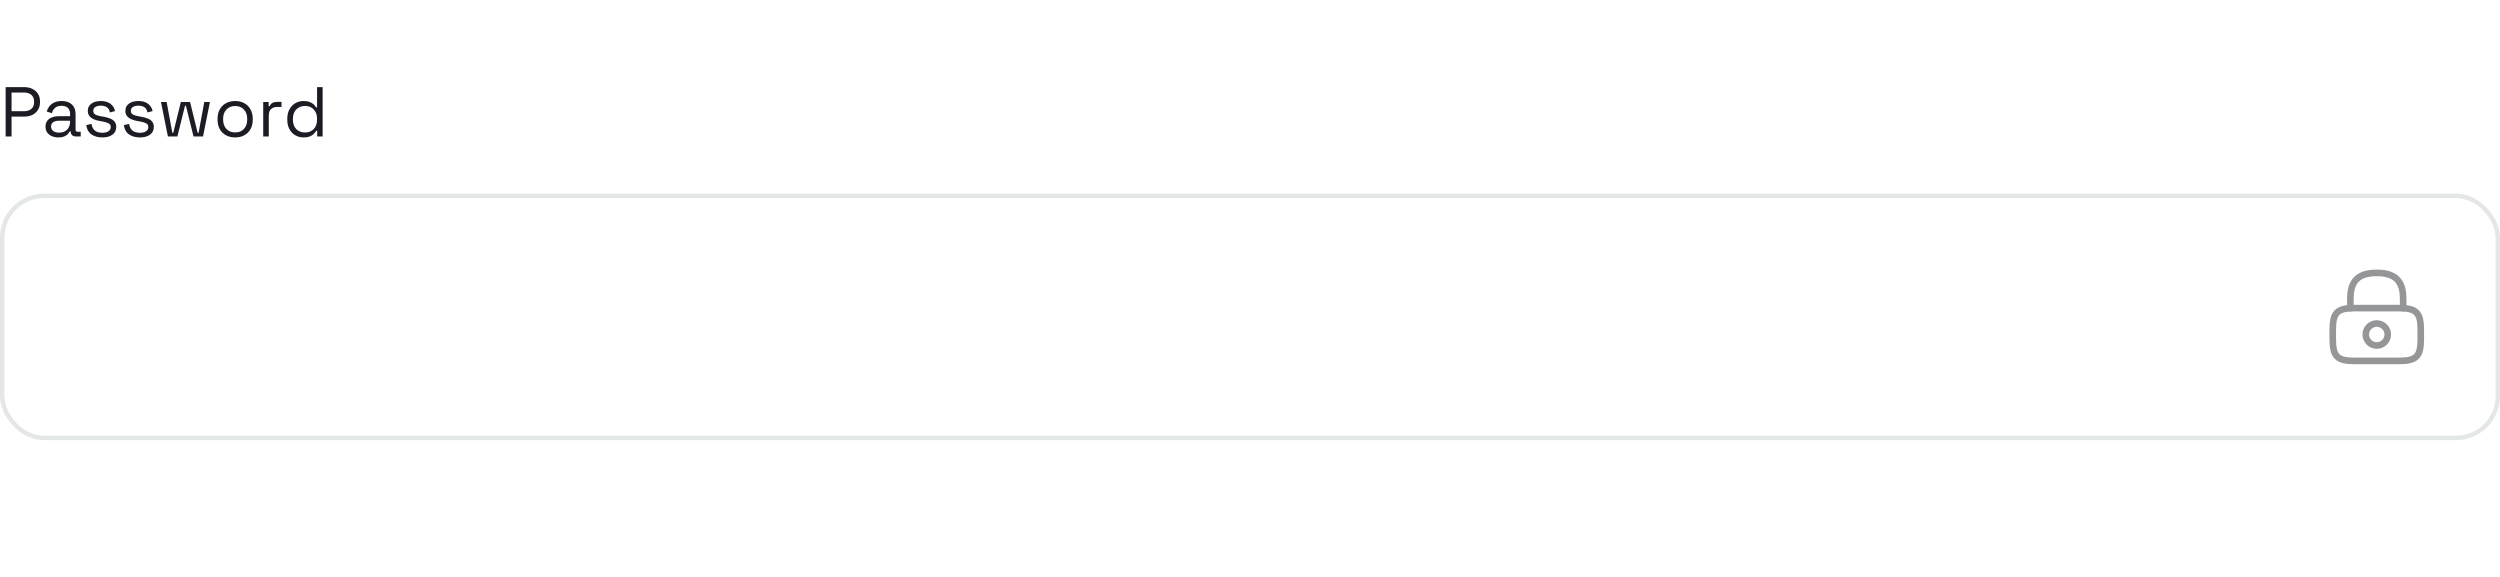 <svg width="568" height="131" viewBox="0 0 568 131" fill="none" xmlns="http://www.w3.org/2000/svg">
<path d="M1.28 31V19.8H5.568C6.24 19.8 6.837 19.933 7.36 20.2C7.893 20.456 8.315 20.824 8.624 21.304C8.933 21.784 9.088 22.365 9.088 23.048V23.256C9.088 23.928 8.928 24.509 8.608 25C8.299 25.48 7.877 25.848 7.344 26.104C6.811 26.36 6.219 26.488 5.568 26.488H2.624V31H1.28ZM2.624 25.272H5.424C6.139 25.272 6.704 25.096 7.12 24.744C7.536 24.381 7.744 23.875 7.744 23.224V23.064C7.744 22.413 7.536 21.912 7.12 21.56C6.715 21.197 6.149 21.016 5.424 21.016H2.624V25.272ZM13.265 31.224C12.722 31.224 12.226 31.128 11.777 30.936C11.329 30.744 10.977 30.467 10.722 30.104C10.466 29.741 10.338 29.299 10.338 28.776C10.338 28.243 10.466 27.805 10.722 27.464C10.977 27.112 11.329 26.851 11.777 26.68C12.226 26.499 12.727 26.408 13.281 26.408H15.921V25.832C15.921 25.277 15.756 24.84 15.425 24.52C15.105 24.2 14.626 24.04 13.986 24.04C13.356 24.04 12.866 24.195 12.514 24.504C12.162 24.803 11.921 25.208 11.793 25.72L10.61 25.336C10.738 24.899 10.94 24.504 11.217 24.152C11.495 23.789 11.863 23.501 12.322 23.288C12.791 23.064 13.351 22.952 14.002 22.952C15.004 22.952 15.783 23.213 16.337 23.736C16.892 24.248 17.169 24.973 17.169 25.912V29.448C17.169 29.768 17.319 29.928 17.617 29.928H18.337V31H17.233C16.881 31 16.599 30.904 16.386 30.712C16.172 30.509 16.066 30.243 16.066 29.912V29.832H15.873C15.756 30.035 15.596 30.248 15.393 30.472C15.201 30.685 14.935 30.861 14.594 31C14.252 31.149 13.809 31.224 13.265 31.224ZM13.409 30.136C14.156 30.136 14.759 29.917 15.217 29.48C15.687 29.032 15.921 28.408 15.921 27.608V27.432H13.329C12.828 27.432 12.412 27.544 12.082 27.768C11.761 27.981 11.601 28.307 11.601 28.744C11.601 29.181 11.767 29.523 12.098 29.768C12.439 30.013 12.876 30.136 13.409 30.136ZM23.258 31.224C22.288 31.224 21.466 31 20.794 30.552C20.133 30.104 19.733 29.395 19.594 28.424L20.794 28.152C20.88 28.664 21.04 29.069 21.274 29.368C21.509 29.656 21.797 29.864 22.138 29.992C22.49 30.109 22.863 30.168 23.258 30.168C23.845 30.168 24.309 30.051 24.65 29.816C24.991 29.581 25.162 29.267 25.162 28.872C25.162 28.467 24.997 28.184 24.666 28.024C24.346 27.853 23.904 27.715 23.338 27.608L22.682 27.496C22.181 27.411 21.722 27.277 21.306 27.096C20.89 26.915 20.559 26.669 20.314 26.36C20.069 26.051 19.946 25.661 19.946 25.192C19.946 24.488 20.218 23.939 20.762 23.544C21.306 23.149 22.026 22.952 22.922 22.952C23.808 22.952 24.522 23.155 25.066 23.56C25.621 23.955 25.978 24.515 26.138 25.24L24.954 25.544C24.858 24.979 24.629 24.584 24.266 24.36C23.904 24.125 23.456 24.008 22.922 24.008C22.389 24.008 21.968 24.109 21.658 24.312C21.349 24.504 21.194 24.792 21.194 25.176C21.194 25.549 21.338 25.827 21.626 26.008C21.925 26.179 22.32 26.307 22.81 26.392L23.466 26.504C24.021 26.6 24.517 26.733 24.954 26.904C25.402 27.064 25.754 27.299 26.01 27.608C26.277 27.917 26.41 28.323 26.41 28.824C26.41 29.592 26.122 30.184 25.546 30.6C24.981 31.016 24.218 31.224 23.258 31.224ZM31.796 31.224C30.825 31.224 30.004 31 29.332 30.552C28.67 30.104 28.27 29.395 28.132 28.424L29.332 28.152C29.417 28.664 29.577 29.069 29.812 29.368C30.046 29.656 30.334 29.864 30.676 29.992C31.028 30.109 31.401 30.168 31.796 30.168C32.382 30.168 32.846 30.051 33.188 29.816C33.529 29.581 33.7 29.267 33.7 28.872C33.7 28.467 33.534 28.184 33.204 28.024C32.884 27.853 32.441 27.715 31.876 27.608L31.22 27.496C30.718 27.411 30.26 27.277 29.844 27.096C29.428 26.915 29.097 26.669 28.852 26.36C28.606 26.051 28.484 25.661 28.484 25.192C28.484 24.488 28.756 23.939 29.3 23.544C29.844 23.149 30.564 22.952 31.46 22.952C32.345 22.952 33.06 23.155 33.604 23.56C34.158 23.955 34.516 24.515 34.676 25.24L33.492 25.544C33.396 24.979 33.166 24.584 32.804 24.36C32.441 24.125 31.993 24.008 31.46 24.008C30.926 24.008 30.505 24.109 30.196 24.312C29.886 24.504 29.732 24.792 29.732 25.176C29.732 25.549 29.876 25.827 30.164 26.008C30.462 26.179 30.857 26.307 31.348 26.392L32.004 26.504C32.558 26.6 33.054 26.733 33.492 26.904C33.94 27.064 34.292 27.299 34.548 27.608C34.814 27.917 34.948 28.323 34.948 28.824C34.948 29.592 34.66 30.184 34.084 30.6C33.518 31.016 32.756 31.224 31.796 31.224ZM38.144 31L36.576 23.176H37.856L39.152 30.152H39.376L41.088 23.176H43.184L44.896 30.152H45.12L46.416 23.176H47.696L46.128 31H43.968L42.24 24.024H42.032L40.304 31H38.144ZM53.428 31.224C52.639 31.224 51.94 31.059 51.332 30.728C50.735 30.397 50.266 29.933 49.924 29.336C49.594 28.728 49.428 28.013 49.428 27.192V26.984C49.428 26.173 49.594 25.464 49.924 24.856C50.266 24.248 50.735 23.779 51.332 23.448C51.94 23.117 52.639 22.952 53.428 22.952C54.218 22.952 54.911 23.117 55.508 23.448C56.116 23.779 56.586 24.248 56.916 24.856C57.258 25.464 57.428 26.173 57.428 26.984V27.192C57.428 28.013 57.258 28.728 56.916 29.336C56.586 29.933 56.116 30.397 55.508 30.728C54.911 31.059 54.218 31.224 53.428 31.224ZM53.428 30.088C54.26 30.088 54.922 29.827 55.412 29.304C55.914 28.771 56.164 28.056 56.164 27.16V27.016C56.164 26.12 55.914 25.411 55.412 24.888C54.922 24.355 54.26 24.088 53.428 24.088C52.607 24.088 51.946 24.355 51.444 24.888C50.943 25.411 50.692 26.12 50.692 27.016V27.16C50.692 28.056 50.943 28.771 51.444 29.304C51.946 29.827 52.607 30.088 53.428 30.088ZM59.803 31V23.176H61.035V24.136H61.259C61.398 23.795 61.611 23.544 61.899 23.384C62.187 23.224 62.566 23.144 63.035 23.144H63.963V24.296H62.955C62.39 24.296 61.931 24.456 61.579 24.776C61.238 25.085 61.067 25.571 61.067 26.232V31H59.803ZM68.965 31.224C68.293 31.224 67.674 31.064 67.109 30.744C66.544 30.424 66.096 29.96 65.765 29.352C65.434 28.744 65.269 28.024 65.269 27.192V26.984C65.269 26.152 65.434 25.437 65.765 24.84C66.096 24.232 66.538 23.768 67.093 23.448C67.658 23.117 68.282 22.952 68.965 22.952C69.509 22.952 69.968 23.027 70.341 23.176C70.725 23.315 71.034 23.496 71.269 23.72C71.504 23.933 71.685 24.163 71.813 24.408H72.037V19.8H73.301V31H72.069V29.704H71.845C71.632 30.099 71.301 30.451 70.853 30.76C70.405 31.069 69.776 31.224 68.965 31.224ZM69.301 30.104C70.112 30.104 70.768 29.848 71.269 29.336C71.781 28.813 72.037 28.088 72.037 27.16V27.016C72.037 26.088 71.781 25.368 71.269 24.856C70.768 24.333 70.112 24.072 69.301 24.072C68.501 24.072 67.84 24.333 67.317 24.856C66.805 25.368 66.549 26.088 66.549 27.016V27.16C66.549 28.088 66.805 28.813 67.317 29.336C67.84 29.848 68.501 30.104 69.301 30.104Z" fill="#1C1C24"/>
<rect x="0.5" y="44.5" width="567" height="55" rx="9.5" stroke="#E3E7E5"/>
<g opacity="0.5">
<path d="M534 70V68C534 64.69 535 62 540 62C545 62 546 64.69 546 68V70" stroke="#292D32" stroke-width="1.5" stroke-linecap="round" stroke-linejoin="round"/>
<path d="M540 78.5C541.381 78.5 542.5 77.381 542.5 76C542.5 74.619 541.381 73.5 540 73.5C538.619 73.5 537.5 74.619 537.5 76C537.5 77.381 538.619 78.5 540 78.5Z" stroke="#292D32" stroke-width="1.5" stroke-linecap="round" stroke-linejoin="round"/>
<path d="M545 82H535C531 82 530 81 530 77V75C530 71 531 70 535 70H545C549 70 550 71 550 75V77C550 81 549 82 545 82Z" stroke="#292D32" stroke-width="1.5" stroke-linecap="round" stroke-linejoin="round"/>
</g>
</svg>
